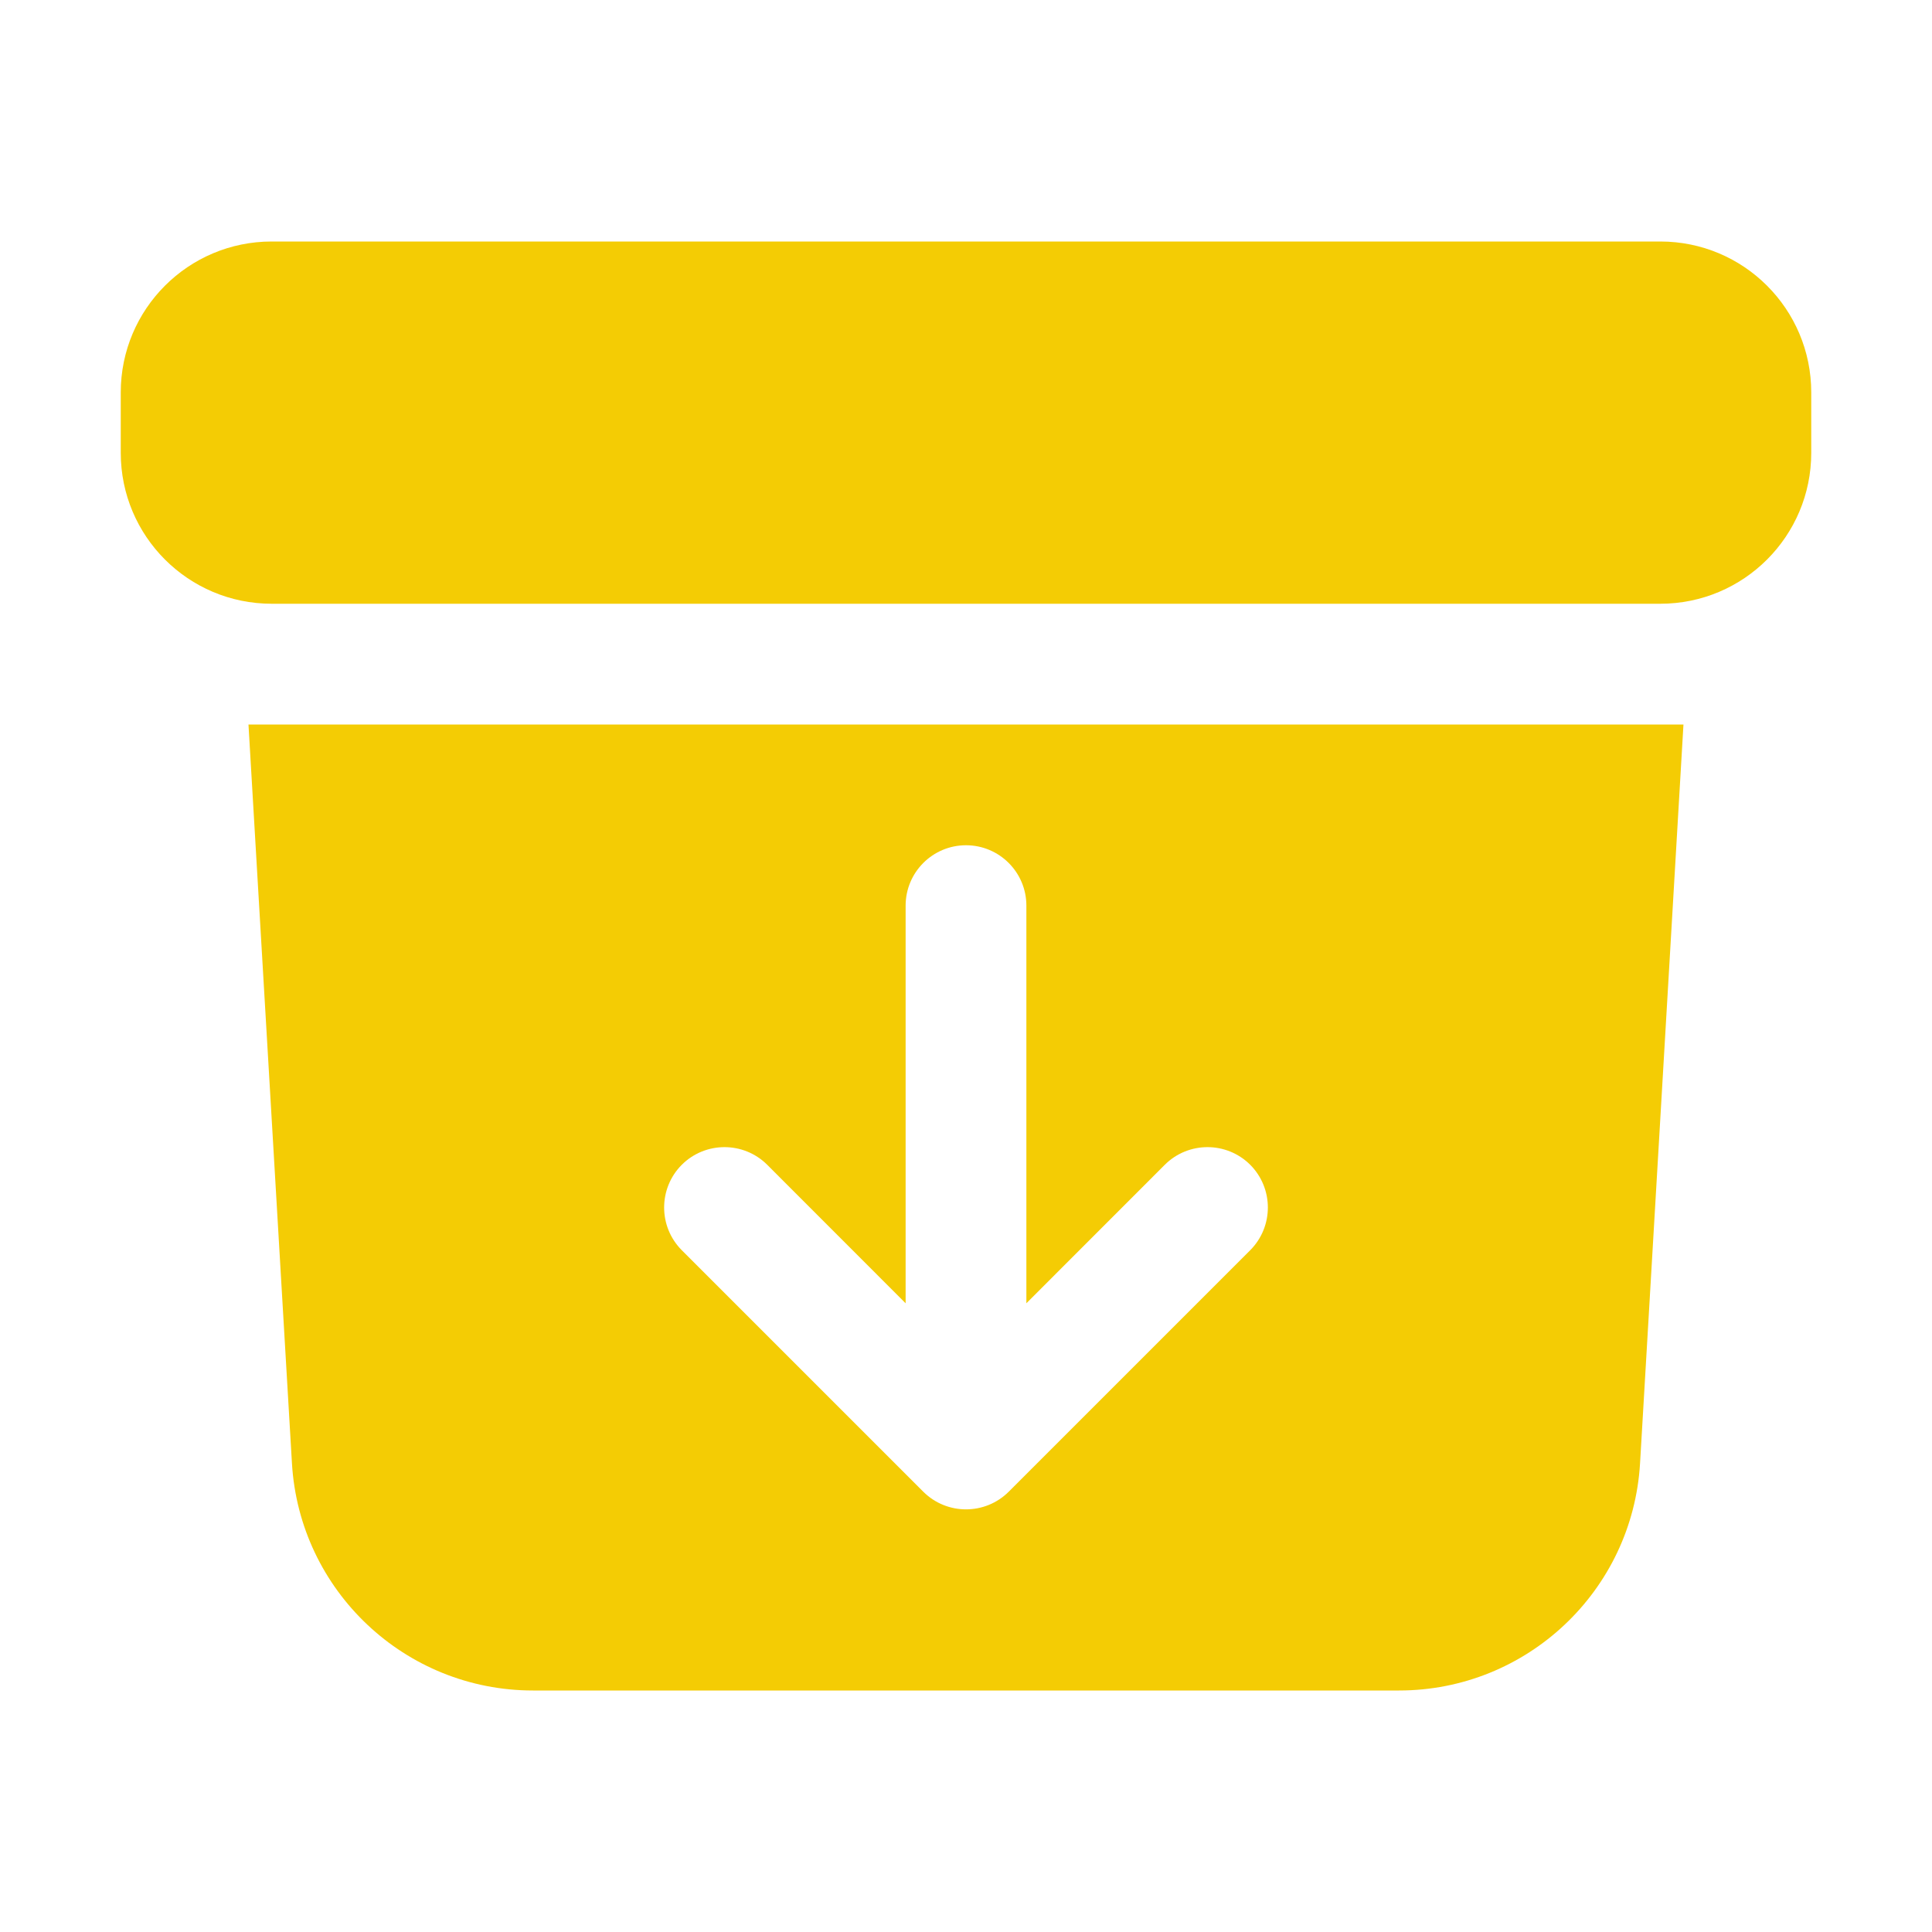 <svg xmlns="http://www.w3.org/2000/svg" width="28" height="28" viewBox="0 0 28 28" fill="none"><path d="M3.938 3.5C2.729 3.5 1.75 4.479 1.75 5.688V6.562C1.75 7.771 2.729 8.75 3.938 8.75H24.062C25.271 8.75 26.25 7.771 26.25 6.562V5.688C26.25 4.479 25.271 3.5 24.062 3.5H3.938Z" fill="#F4CC04"></path><path fill-rule="evenodd" clip-rule="evenodd" d="M3.601 10.5L4.231 21.206C4.34 23.055 5.872 24.5 7.725 24.5H20.275C22.128 24.5 23.66 23.055 23.769 21.206L24.398 10.5H3.601ZM14 12.25C14.483 12.25 14.875 12.642 14.875 13.125V18.888L16.881 16.881C17.223 16.54 17.777 16.54 18.119 16.881C18.46 17.223 18.46 17.777 18.119 18.119L14.619 21.619C14.277 21.96 13.723 21.96 13.381 21.619L9.881 18.119C9.54 17.777 9.54 17.223 9.881 16.881C10.223 16.54 10.777 16.54 11.119 16.881L13.125 18.888V13.125C13.125 12.642 13.517 12.25 14 12.25Z" fill="#F4CC04"></path></svg>